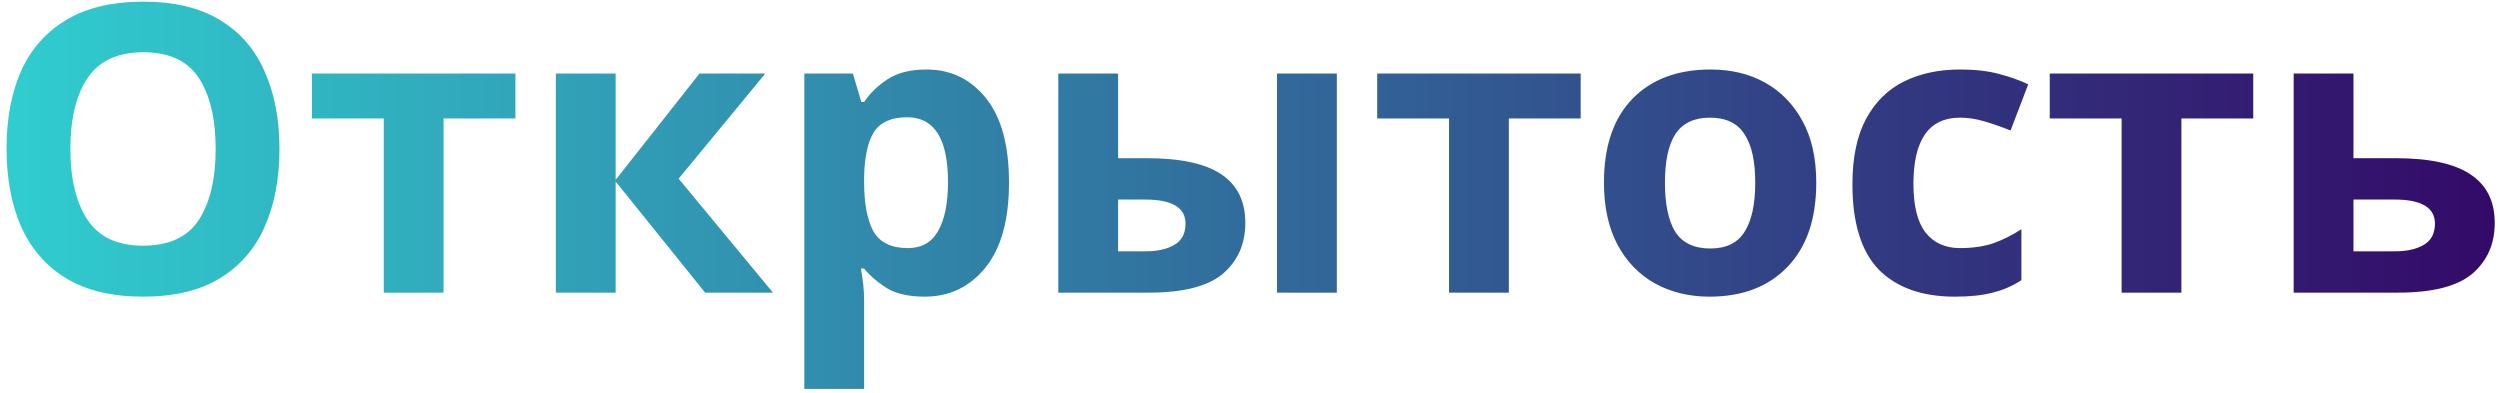<?xml version="1.0" encoding="UTF-8"?> <svg xmlns="http://www.w3.org/2000/svg" width="299" height="47" viewBox="0 0 299 47" fill="none"> <path d="M33.424 17.816C33.424 21.368 32.832 24.472 31.648 27.128C30.496 29.752 28.72 31.8 26.32 33.272C23.92 34.744 20.848 35.48 17.104 35.48C13.392 35.48 10.32 34.744 7.888 33.272C5.488 31.8 3.696 29.736 2.512 27.08C1.36 24.424 0.784 21.32 0.784 17.768C0.784 14.216 1.36 11.128 2.512 8.504C3.696 5.88 5.488 3.848 7.888 2.408C10.32 0.936 13.408 0.2 17.152 0.2C20.864 0.2 23.92 0.936 26.32 2.408C28.72 3.848 30.496 5.896 31.648 8.552C32.832 11.176 33.424 14.264 33.424 17.816ZM8.416 17.816C8.416 21.4 9.104 24.232 10.48 26.312C11.856 28.36 14.064 29.384 17.104 29.384C20.208 29.384 22.432 28.36 23.776 26.312C25.12 24.232 25.792 21.4 25.792 17.816C25.792 14.2 25.12 11.368 23.776 9.32C22.432 7.272 20.224 6.248 17.152 6.248C14.08 6.248 11.856 7.272 10.48 9.32C9.104 11.368 8.416 14.2 8.416 17.816ZM61.643 14.168H53.051V35H45.899V14.168H37.307V8.792H61.643V14.168ZM83.662 8.792H91.534L81.166 21.368L92.446 35H84.334L73.63 21.704V35H66.478V8.792H73.63V21.512L83.662 8.792ZM110.789 8.312C113.733 8.312 116.117 9.464 117.941 11.768C119.765 14.04 120.677 17.4 120.677 21.848C120.677 26.296 119.733 29.688 117.845 32.024C115.957 34.328 113.541 35.48 110.597 35.48C108.709 35.48 107.205 35.144 106.085 34.472C104.965 33.768 104.053 32.984 103.349 32.12H102.965C103.221 33.464 103.349 34.744 103.349 35.96V46.52H96.197V8.792H102.005L103.013 12.2H103.349C104.053 11.144 104.997 10.232 106.181 9.464C107.365 8.696 108.901 8.312 110.789 8.312ZM108.485 14.024C106.629 14.024 105.317 14.6 104.549 15.752C103.813 16.904 103.413 18.664 103.349 21.032V21.8C103.349 24.328 103.717 26.28 104.453 27.656C105.221 29 106.597 29.672 108.581 29.672C110.213 29.672 111.413 29 112.181 27.656C112.981 26.28 113.381 24.312 113.381 21.752C113.381 16.6 111.749 14.024 108.485 14.024ZM126.572 35V8.792H133.724V18.92H137.18C141.18 18.92 144.14 19.56 146.06 20.84C147.98 22.12 148.94 24.056 148.94 26.648C148.94 29.176 148.044 31.208 146.252 32.744C144.46 34.248 141.516 35 137.42 35H126.572ZM152.732 35V8.792H159.884V35H152.732ZM133.724 30.056H137.036C138.444 30.056 139.58 29.8 140.444 29.288C141.34 28.776 141.788 27.928 141.788 26.744C141.788 24.824 140.172 23.864 136.94 23.864H133.724V30.056ZM189.049 14.168H180.457V35H173.305V14.168H164.713V8.792H189.049V14.168ZM217.224 21.848C217.224 26.2 216.072 29.56 213.768 31.928C211.496 34.296 208.392 35.48 204.456 35.48C202.024 35.48 199.848 34.952 197.928 33.896C196.04 32.84 194.552 31.304 193.464 29.288C192.376 27.24 191.832 24.76 191.832 21.848C191.832 17.496 192.968 14.152 195.24 11.816C197.512 9.48 200.632 8.312 204.6 8.312C207.064 8.312 209.24 8.84 211.128 9.896C213.016 10.952 214.504 12.488 215.592 14.504C216.68 16.488 217.224 18.936 217.224 21.848ZM199.128 21.848C199.128 24.44 199.544 26.408 200.376 27.752C201.24 29.064 202.632 29.72 204.552 29.72C206.44 29.72 207.8 29.064 208.632 27.752C209.496 26.408 209.928 24.44 209.928 21.848C209.928 19.256 209.496 17.32 208.632 16.04C207.8 14.728 206.424 14.072 204.504 14.072C202.616 14.072 201.24 14.728 200.376 16.04C199.544 17.32 199.128 19.256 199.128 21.848ZM233.791 35.48C229.887 35.48 226.863 34.408 224.719 32.264C222.607 30.088 221.551 26.68 221.551 22.04C221.551 18.84 222.095 16.232 223.183 14.216C224.271 12.2 225.775 10.712 227.695 9.752C229.647 8.792 231.887 8.312 234.415 8.312C236.207 8.312 237.759 8.488 239.071 8.84C240.415 9.192 241.583 9.608 242.575 10.088L240.463 15.608C239.343 15.16 238.287 14.792 237.295 14.504C236.335 14.216 235.375 14.072 234.415 14.072C230.703 14.072 228.847 16.712 228.847 21.992C228.847 24.616 229.327 26.552 230.287 27.8C231.279 29.048 232.655 29.672 234.415 29.672C235.919 29.672 237.247 29.48 238.399 29.096C239.551 28.68 240.671 28.12 241.759 27.416V33.512C240.671 34.216 239.519 34.712 238.303 35C237.119 35.32 235.615 35.48 233.791 35.48ZM269.487 14.168H260.895V35H253.743V14.168H245.151V8.792H269.487V14.168ZM281.474 18.92H286.514C290.546 18.92 293.522 19.56 295.442 20.84C297.394 22.12 298.37 24.056 298.37 26.648C298.37 29.176 297.474 31.208 295.682 32.744C293.89 34.248 290.93 35 286.802 35H274.322V8.792H281.474V18.92ZM291.218 26.744C291.218 24.824 289.602 23.864 286.37 23.864H281.474V30.056H286.466C287.874 30.056 289.01 29.8 289.874 29.288C290.77 28.776 291.218 27.928 291.218 26.744Z" fill="url(#paint0_linear)"></path> <defs> <linearGradient id="paint0_linear" x1="-2" y1="20" x2="301" y2="20" gradientUnits="userSpaceOnUse"> <stop stop-color="#30CFD0"></stop> <stop offset="1" stop-color="#330867"></stop> </linearGradient> </defs> </svg> 